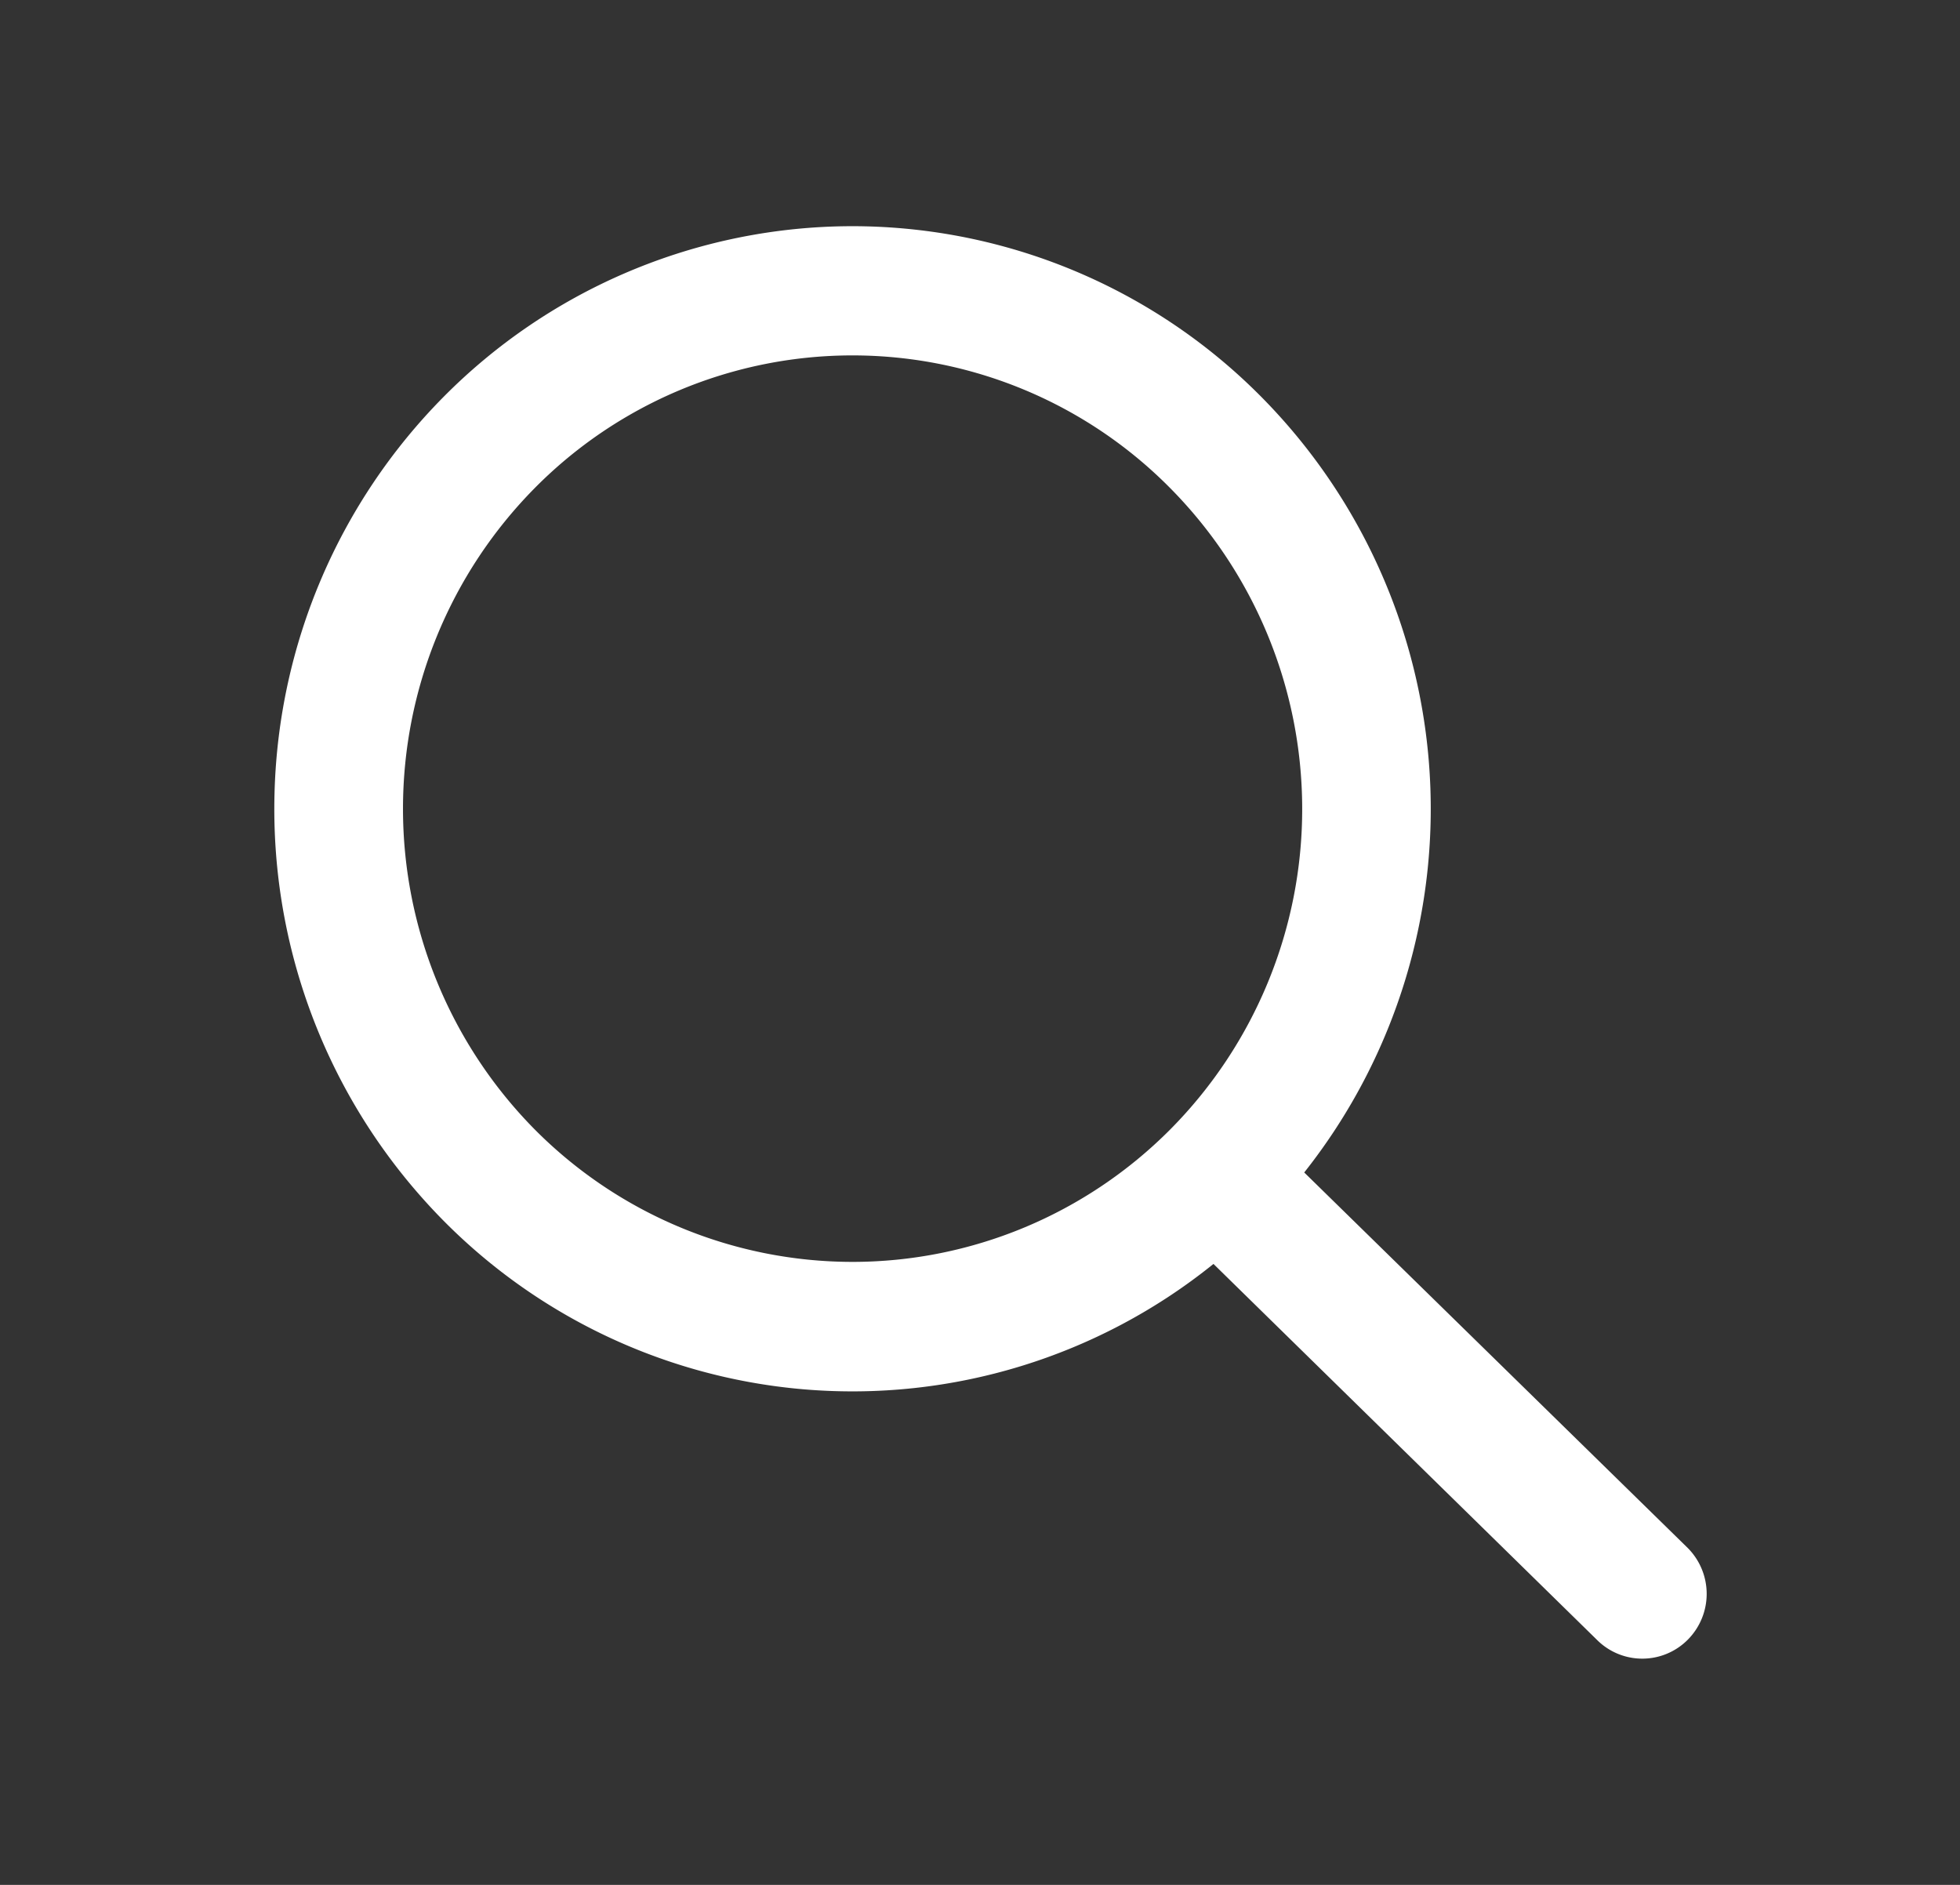 <svg width="30.16" height="29" viewBox="0 0 26 25" fill="none" xmlns="http://www.w3.org/2000/svg"><rect x="0" y="0" width="26" height="25" fill="#333333" stroke="none"/><path d="M16.096 16.765a7.63 7.63 0 0 1-10.504-.886 7.762 7.762 0 0 1-1.95-5.367 7.755 7.755 0 0 1 2.243-5.249 7.642 7.642 0 0 1 5.21-2.26 7.636 7.636 0 0 1 5.327 1.965 7.767 7.767 0 0 1 .879 10.583l5.088 4.981a.863.863 0 0 1 0 1.216.85.85 0 0 1-1.207 0l-5.084-4.983h-.002zm1.178-6.038a6.05 6.05 0 0 0-1.748-4.25 5.927 5.927 0 0 0-8.436 0 6.05 6.05 0 0 0 0 8.5 5.943 5.943 0 0 0 4.218 1.76c1.582 0 3.1-.633 4.219-1.76a6.033 6.033 0 0 0 1.747-4.25z" fill="#fff"/></svg>